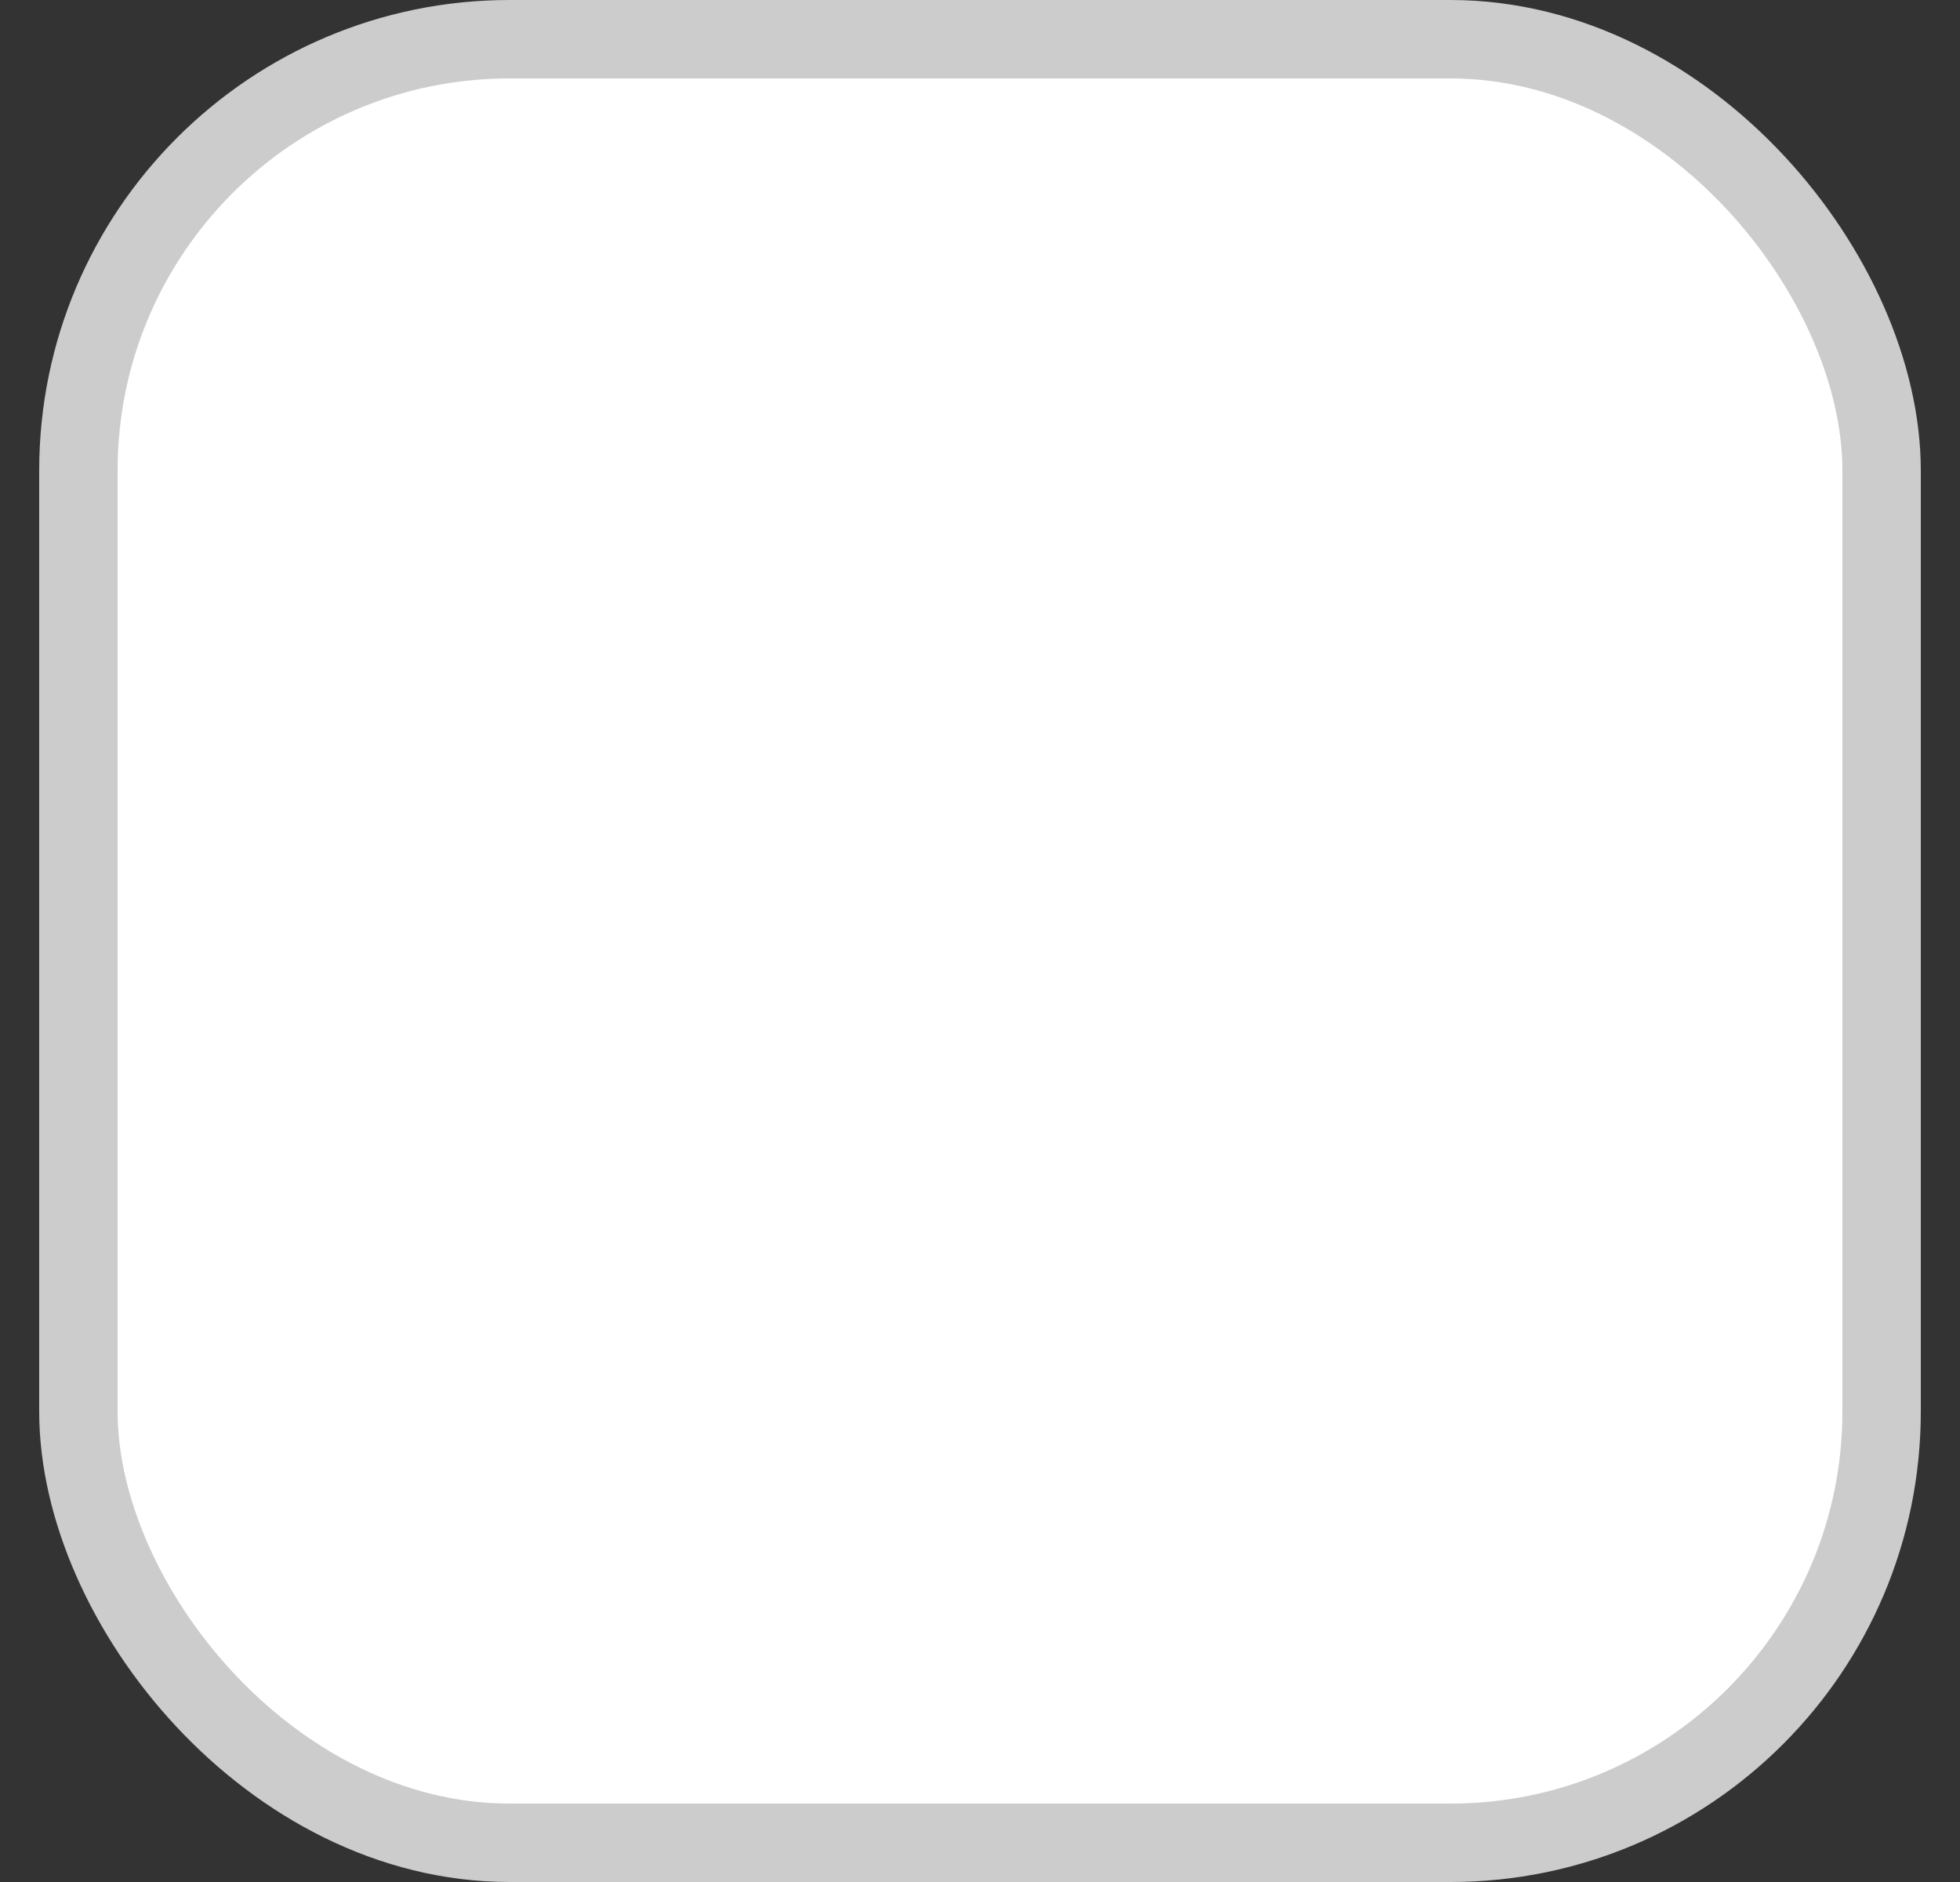 <svg width="25" height="24" viewBox="0 0 25 24" fill="none" xmlns="http://www.w3.org/2000/svg">
<rect x="0" y="0" width="25" height="24" fill="#333333" stroke="none"/>
<rect x="1" y="0.5" width="23" height="23" rx="5.5" fill="white"/>
<rect x="1" y="0.5" width="23" height="23" rx="5.5" stroke="#CCCCCC"/>
</svg>
